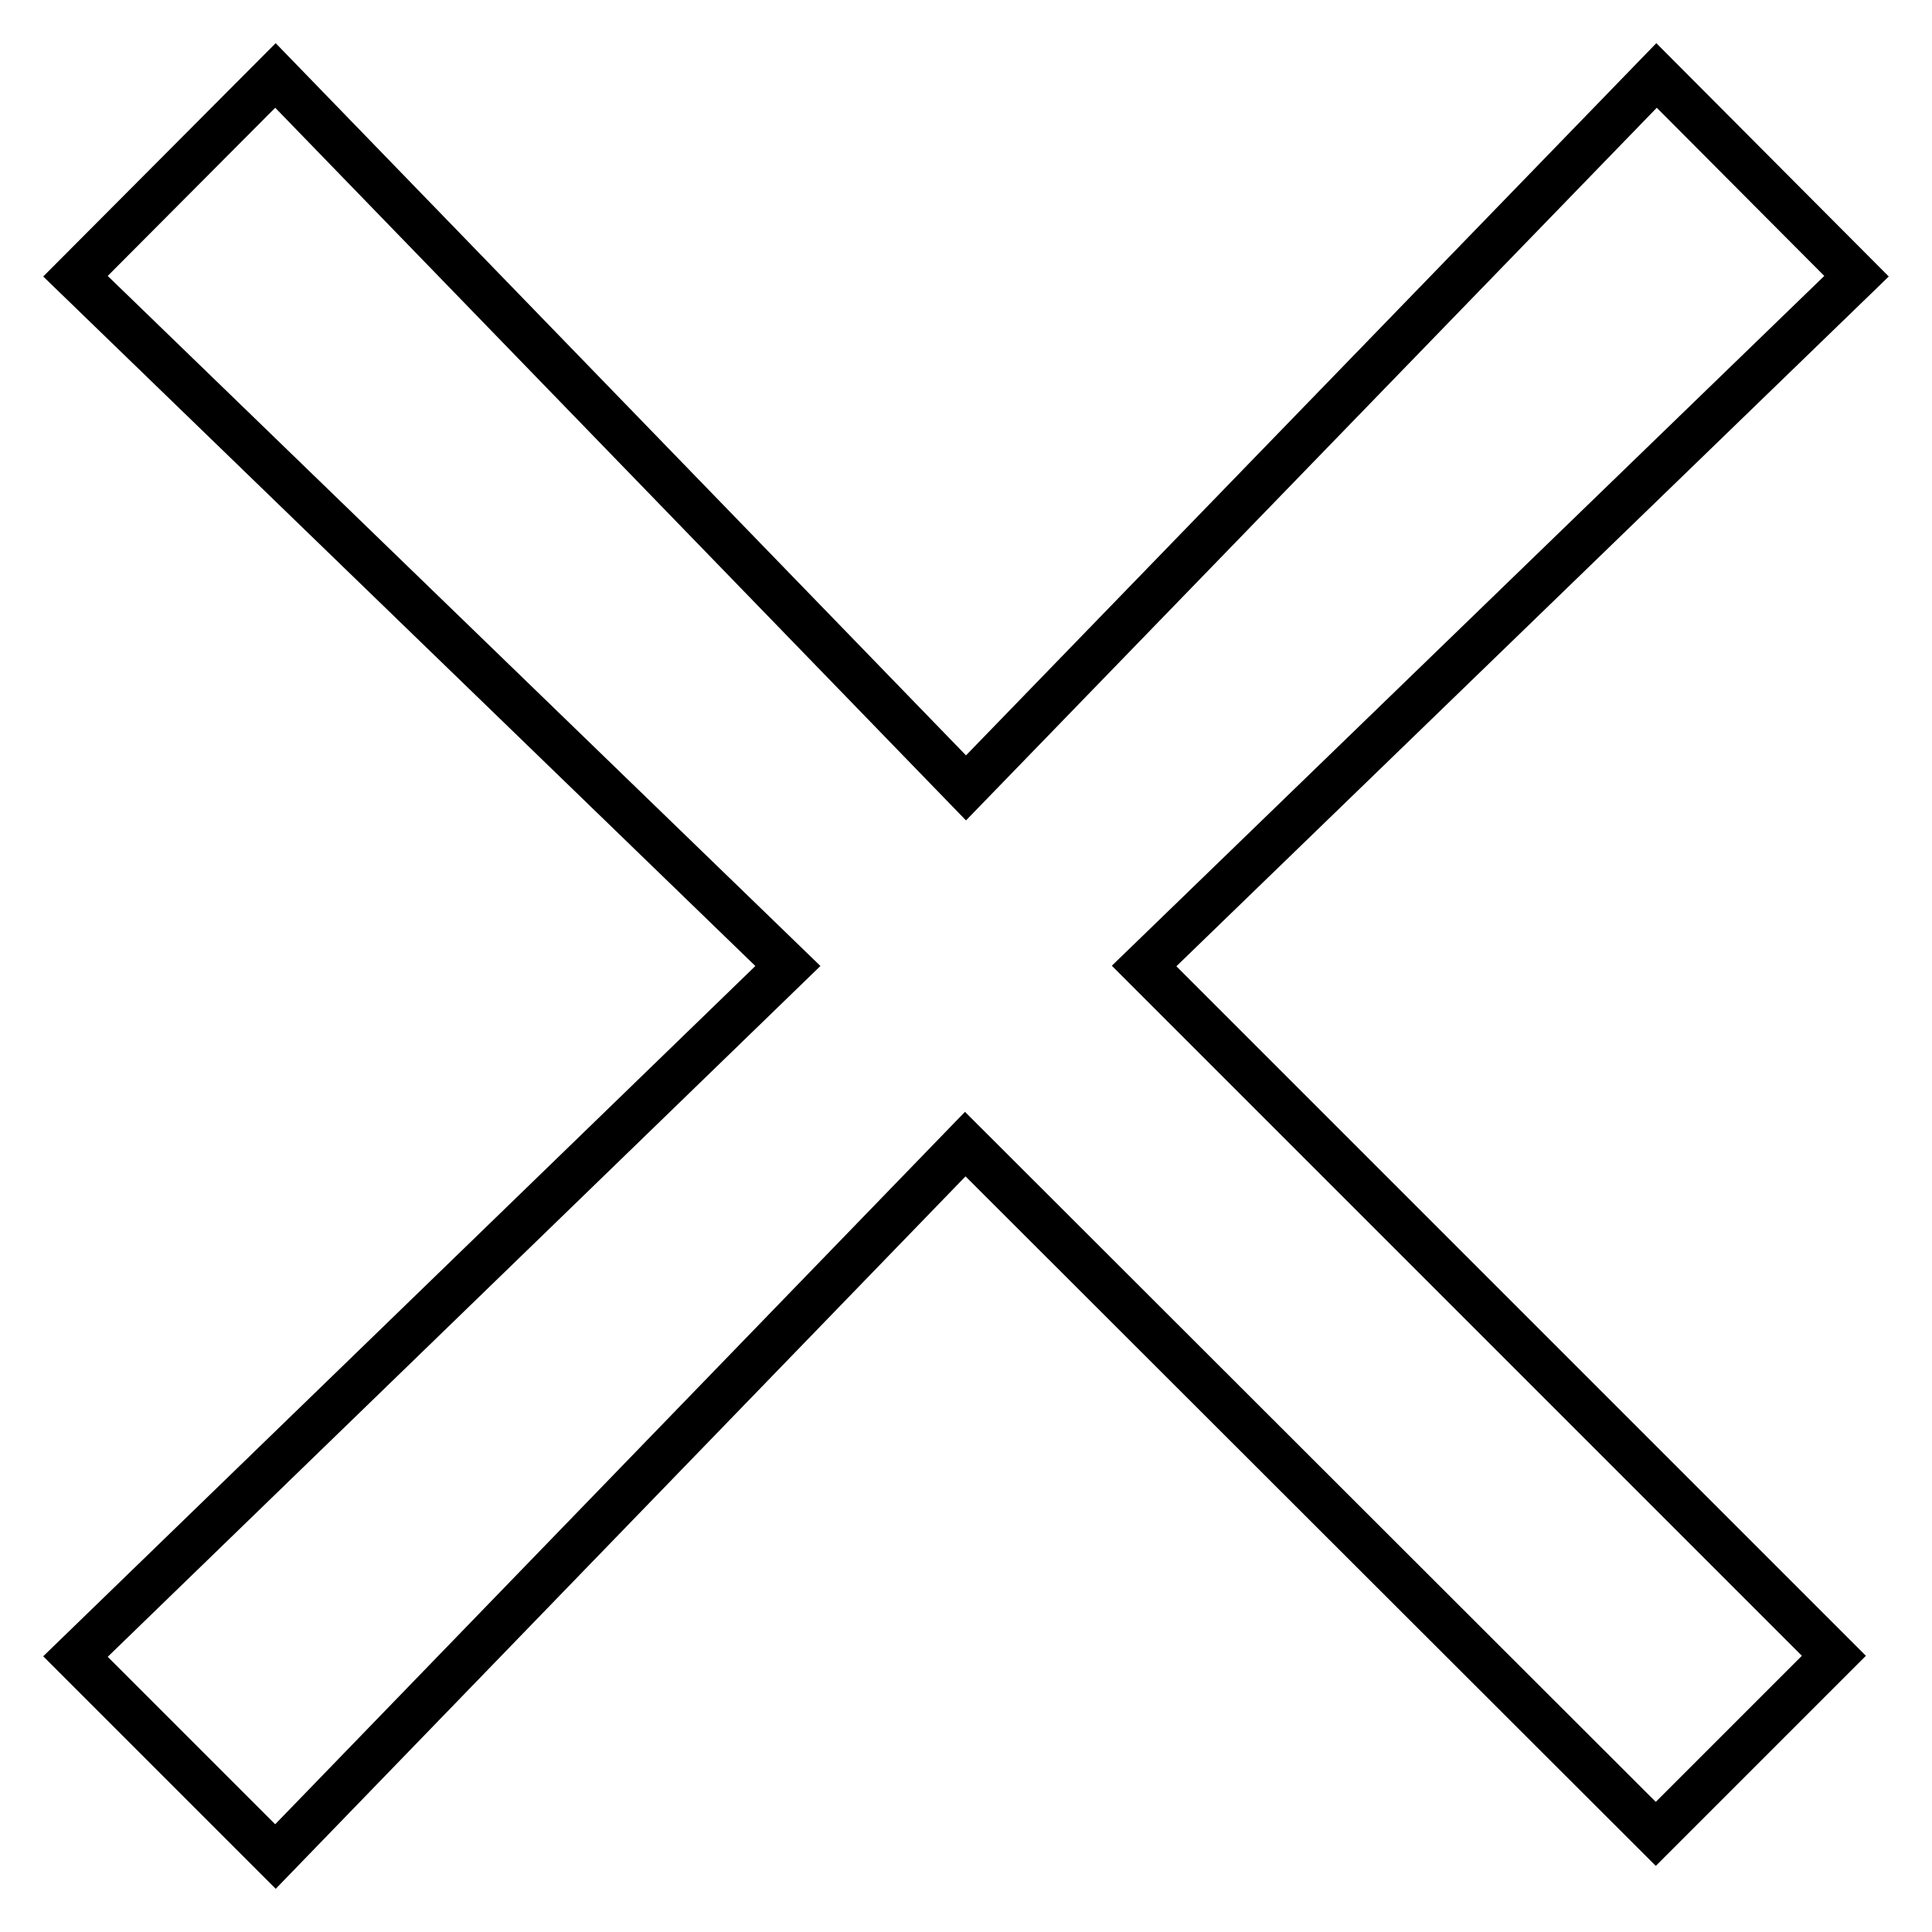 <?xml version="1.0" encoding="utf-8"?>
<!-- Svg Vector Icons : http://www.onlinewebfonts.com/icon -->
<!DOCTYPE svg PUBLIC "-//W3C//DTD SVG 1.1//EN" "http://www.w3.org/Graphics/SVG/1.1/DTD/svg11.dtd">
<svg version="1.1" xmlns="http://www.w3.org/2000/svg" xmlns:xlink="http://www.w3.org/1999/xlink" x="0px" y="0px" viewBox="0 0 256 256" enable-background="new 0 0 256 256" xml:space="preserve">
<g> <path stroke-width="6" fill-opacity="0" stroke="#000000"  d="M246,36.6L219.5,10L128,104.4L36.5,10L10,36.6l94.4,91.4L10,219.5L36.5,246l91.4-94.4l91.5,91.4l23.6-23.6 L151.6,128L246,36.6L246,36.6z"/></g>
</svg>